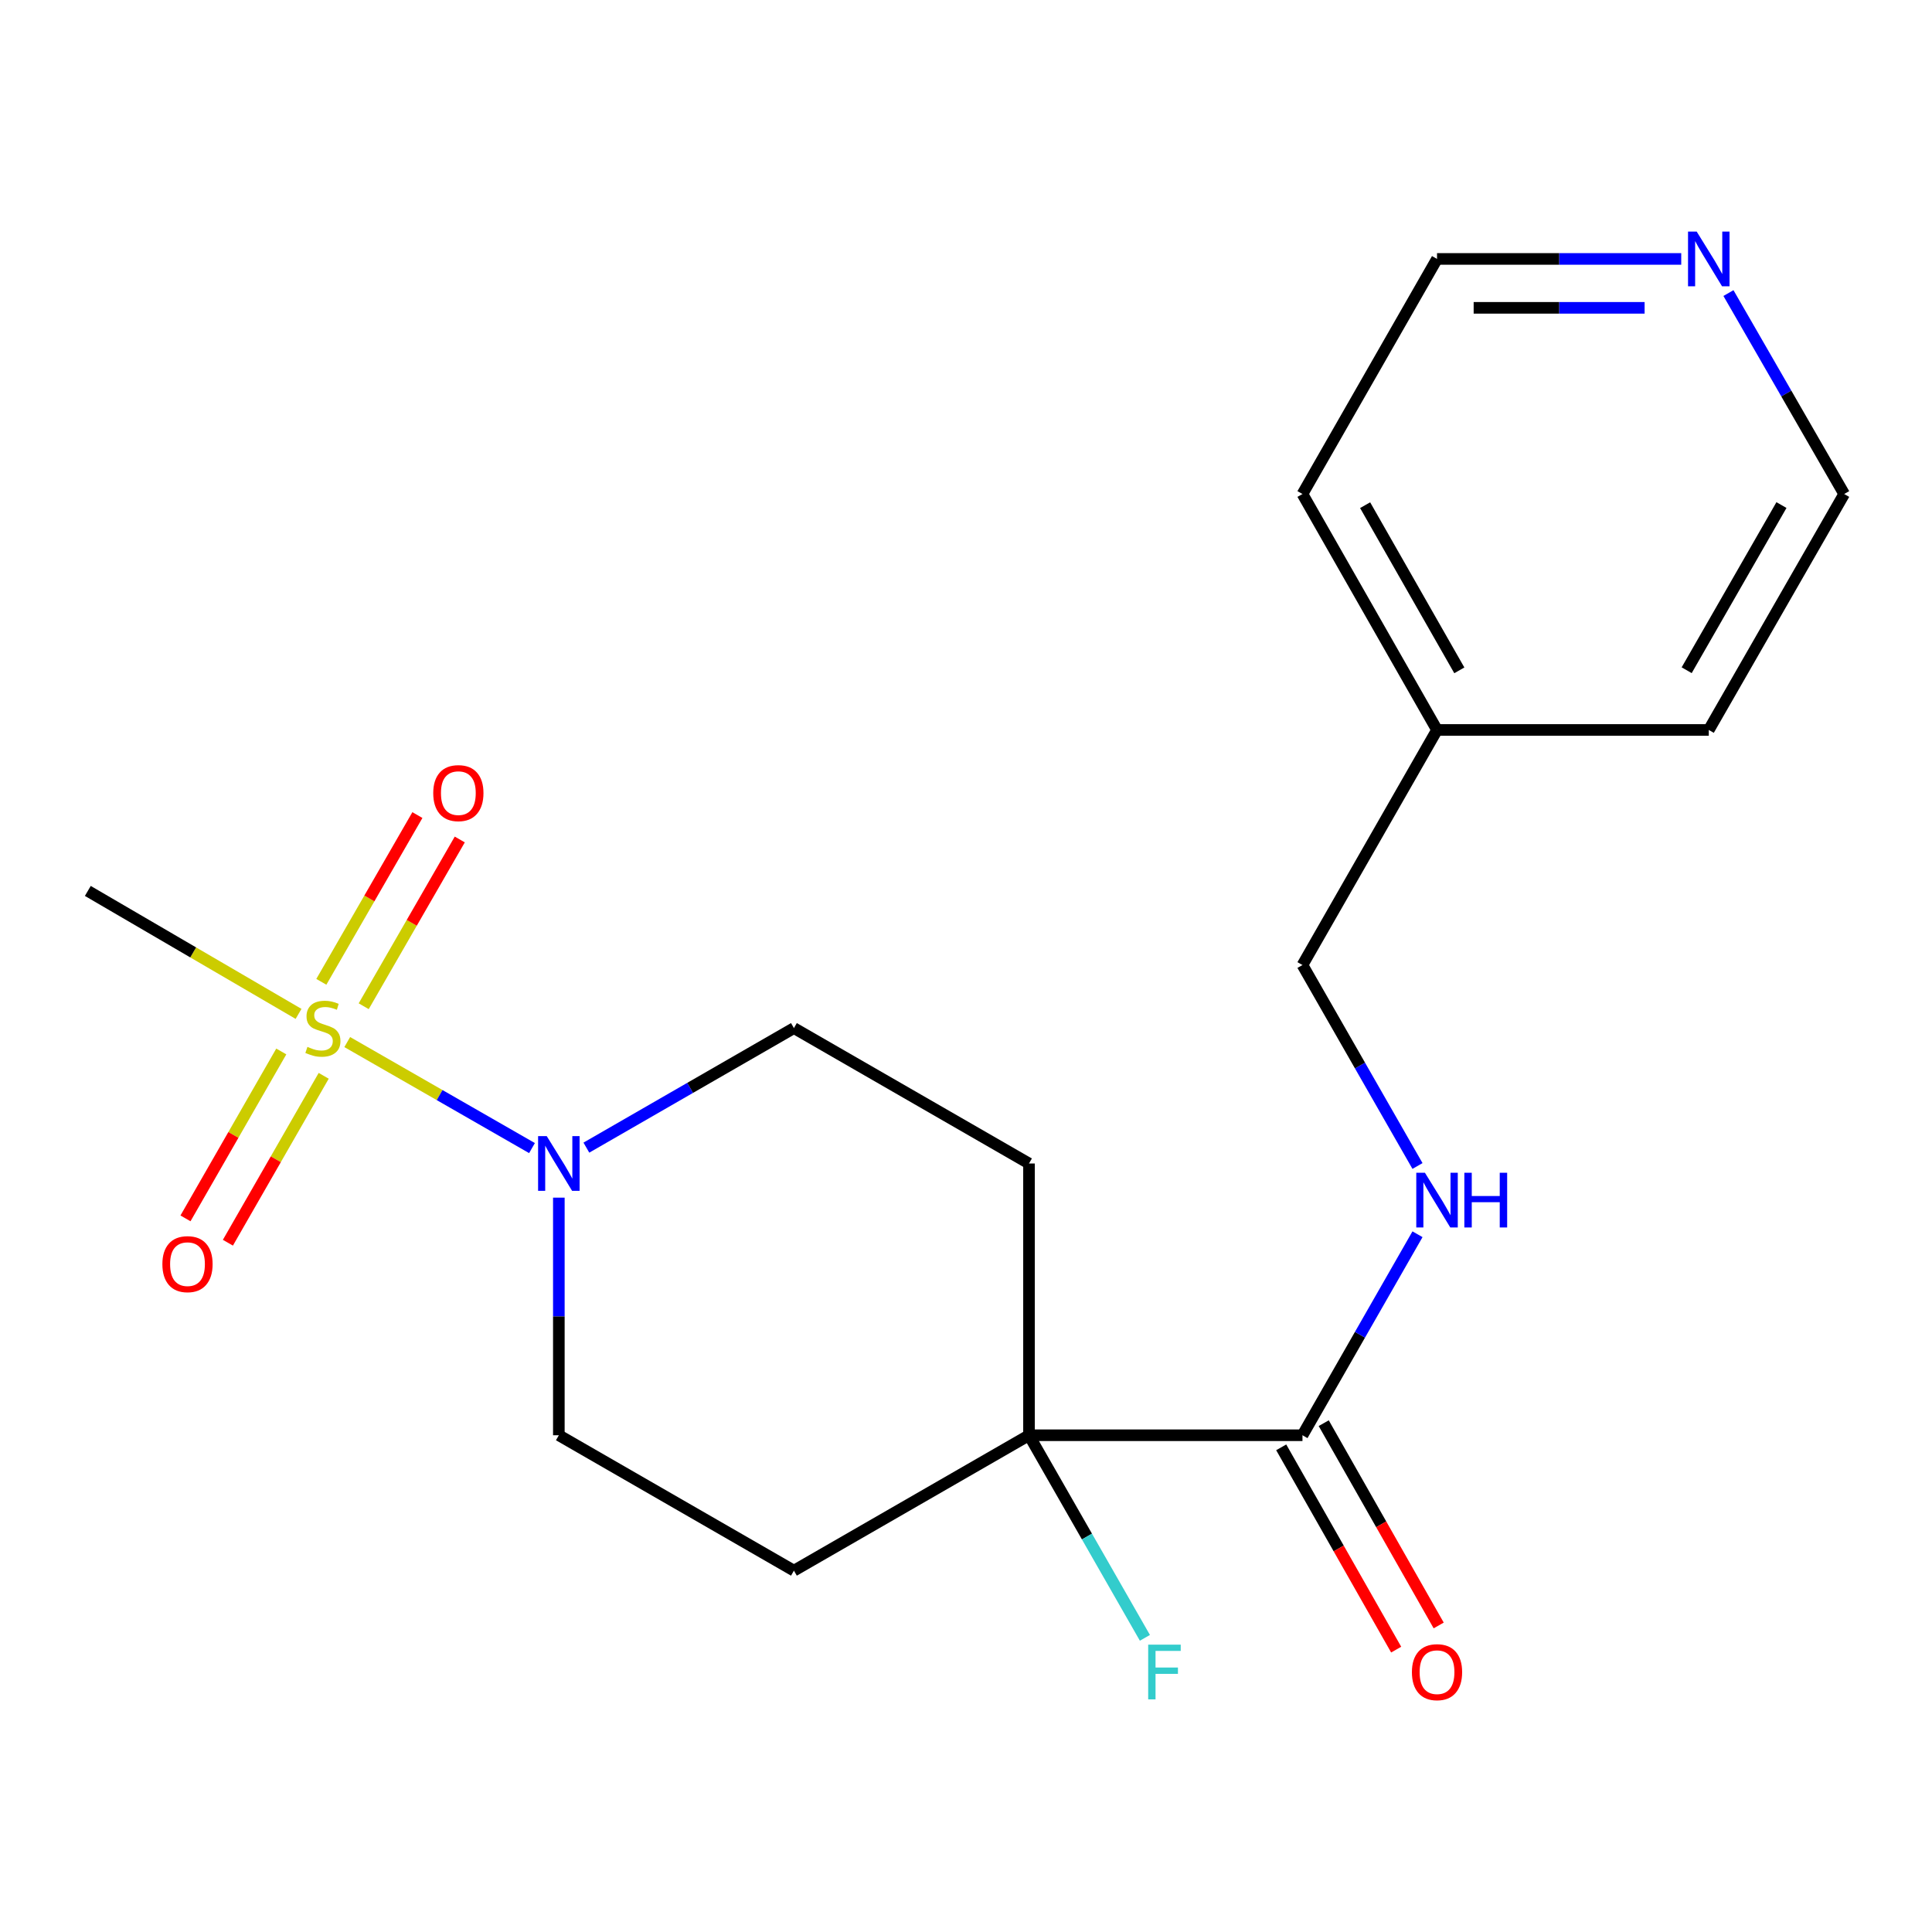 <?xml version='1.0' encoding='iso-8859-1'?>
<svg version='1.1' baseProfile='full'
              xmlns='http://www.w3.org/2000/svg'
                      xmlns:rdkit='http://www.rdkit.org/xml'
                      xmlns:xlink='http://www.w3.org/1999/xlink'
                  xml:space='preserve'
width='1000px' height='1000px' viewBox='0 0 1000 1000'>
<!-- END OF HEADER -->
<rect style='opacity:1.0;fill:#FFFFFF;stroke:none' width='1000' height='1000' x='0' y='0'> </rect>
<path class='bond-0' d='M 179.731,539.37 L 227.545,566.809' style='fill:none;fill-rule:evenodd;stroke:#CCCC00;stroke-width:6px;stroke-linecap:butt;stroke-linejoin:miter;stroke-opacity:1' />
<path class='bond-0' d='M 227.545,566.809 L 275.36,594.248' style='fill:none;fill-rule:evenodd;stroke:#0000FF;stroke-width:6px;stroke-linecap:butt;stroke-linejoin:miter;stroke-opacity:1' />
<path class='bond-4' d='M 188.254,520.826 L 213.115,477.67' style='fill:none;fill-rule:evenodd;stroke:#CCCC00;stroke-width:6px;stroke-linecap:butt;stroke-linejoin:miter;stroke-opacity:1' />
<path class='bond-4' d='M 213.115,477.67 L 237.976,434.515' style='fill:none;fill-rule:evenodd;stroke:#FF0000;stroke-width:6px;stroke-linecap:butt;stroke-linejoin:miter;stroke-opacity:1' />
<path class='bond-4' d='M 166.322,508.191 L 191.183,465.036' style='fill:none;fill-rule:evenodd;stroke:#CCCC00;stroke-width:6px;stroke-linecap:butt;stroke-linejoin:miter;stroke-opacity:1' />
<path class='bond-4' d='M 191.183,465.036 L 216.044,421.881' style='fill:none;fill-rule:evenodd;stroke:#FF0000;stroke-width:6px;stroke-linecap:butt;stroke-linejoin:miter;stroke-opacity:1' />
<path class='bond-5' d='M 145.594,544.239 L 120.8,587.434' style='fill:none;fill-rule:evenodd;stroke:#CCCC00;stroke-width:6px;stroke-linecap:butt;stroke-linejoin:miter;stroke-opacity:1' />
<path class='bond-5' d='M 120.8,587.434 L 96.007,630.628' style='fill:none;fill-rule:evenodd;stroke:#FF0000;stroke-width:6px;stroke-linecap:butt;stroke-linejoin:miter;stroke-opacity:1' />
<path class='bond-5' d='M 167.545,556.839 L 142.752,600.034' style='fill:none;fill-rule:evenodd;stroke:#CCCC00;stroke-width:6px;stroke-linecap:butt;stroke-linejoin:miter;stroke-opacity:1' />
<path class='bond-5' d='M 142.752,600.034 L 117.958,643.229' style='fill:none;fill-rule:evenodd;stroke:#FF0000;stroke-width:6px;stroke-linecap:butt;stroke-linejoin:miter;stroke-opacity:1' />
<path class='bond-12' d='M 154.529,524.786 L 99.992,492.964' style='fill:none;fill-rule:evenodd;stroke:#CCCC00;stroke-width:6px;stroke-linecap:butt;stroke-linejoin:miter;stroke-opacity:1' />
<path class='bond-12' d='M 99.992,492.964 L 45.455,461.142' style='fill:none;fill-rule:evenodd;stroke:#000000;stroke-width:6px;stroke-linecap:butt;stroke-linejoin:miter;stroke-opacity:1' />
<path class='bond-8' d='M 289.257,619.9 L 289.257,681.391' style='fill:none;fill-rule:evenodd;stroke:#0000FF;stroke-width:6px;stroke-linecap:butt;stroke-linejoin:miter;stroke-opacity:1' />
<path class='bond-8' d='M 289.257,681.391 L 289.257,742.883' style='fill:none;fill-rule:evenodd;stroke:#000000;stroke-width:6px;stroke-linecap:butt;stroke-linejoin:miter;stroke-opacity:1' />
<path class='bond-9' d='M 303.507,594.015 L 357.22,563.077' style='fill:none;fill-rule:evenodd;stroke:#0000FF;stroke-width:6px;stroke-linecap:butt;stroke-linejoin:miter;stroke-opacity:1' />
<path class='bond-9' d='M 357.22,563.077 L 410.933,532.14' style='fill:none;fill-rule:evenodd;stroke:#000000;stroke-width:6px;stroke-linecap:butt;stroke-linejoin:miter;stroke-opacity:1' />
<path class='bond-1' d='M 532.609,742.883 L 532.609,602.223' style='fill:none;fill-rule:evenodd;stroke:#000000;stroke-width:6px;stroke-linecap:butt;stroke-linejoin:miter;stroke-opacity:1' />
<path class='bond-2' d='M 532.609,742.883 L 674.155,742.883' style='fill:none;fill-rule:evenodd;stroke:#000000;stroke-width:6px;stroke-linecap:butt;stroke-linejoin:miter;stroke-opacity:1' />
<path class='bond-13' d='M 532.609,742.883 L 562.605,795.312' style='fill:none;fill-rule:evenodd;stroke:#000000;stroke-width:6px;stroke-linecap:butt;stroke-linejoin:miter;stroke-opacity:1' />
<path class='bond-13' d='M 562.605,795.312 L 592.6,847.741' style='fill:none;fill-rule:evenodd;stroke:#33CCCC;stroke-width:6px;stroke-linecap:butt;stroke-linejoin:miter;stroke-opacity:1' />
<path class='bond-20' d='M 532.609,742.883 L 410.933,812.966' style='fill:none;fill-rule:evenodd;stroke:#000000;stroke-width:6px;stroke-linecap:butt;stroke-linejoin:miter;stroke-opacity:1' />
<path class='bond-3' d='M 674.155,742.883 L 703.924,690.863' style='fill:none;fill-rule:evenodd;stroke:#000000;stroke-width:6px;stroke-linecap:butt;stroke-linejoin:miter;stroke-opacity:1' />
<path class='bond-3' d='M 703.924,690.863 L 733.693,638.844' style='fill:none;fill-rule:evenodd;stroke:#0000FF;stroke-width:6px;stroke-linecap:butt;stroke-linejoin:miter;stroke-opacity:1' />
<path class='bond-10' d='M 663.152,749.136 L 692.905,801.488' style='fill:none;fill-rule:evenodd;stroke:#000000;stroke-width:6px;stroke-linecap:butt;stroke-linejoin:miter;stroke-opacity:1' />
<path class='bond-10' d='M 692.905,801.488 L 722.658,853.84' style='fill:none;fill-rule:evenodd;stroke:#FF0000;stroke-width:6px;stroke-linecap:butt;stroke-linejoin:miter;stroke-opacity:1' />
<path class='bond-10' d='M 685.157,736.63 L 714.911,788.982' style='fill:none;fill-rule:evenodd;stroke:#000000;stroke-width:6px;stroke-linecap:butt;stroke-linejoin:miter;stroke-opacity:1' />
<path class='bond-10' d='M 714.911,788.982 L 744.664,841.334' style='fill:none;fill-rule:evenodd;stroke:#FF0000;stroke-width:6px;stroke-linecap:butt;stroke-linejoin:miter;stroke-opacity:1' />
<path class='bond-14' d='M 733.691,603.513 L 703.923,551.508' style='fill:none;fill-rule:evenodd;stroke:#0000FF;stroke-width:6px;stroke-linecap:butt;stroke-linejoin:miter;stroke-opacity:1' />
<path class='bond-14' d='M 703.923,551.508 L 674.155,499.502' style='fill:none;fill-rule:evenodd;stroke:#000000;stroke-width:6px;stroke-linecap:butt;stroke-linejoin:miter;stroke-opacity:1' />
<path class='bond-6' d='M 532.609,602.223 L 410.933,532.14' style='fill:none;fill-rule:evenodd;stroke:#000000;stroke-width:6px;stroke-linecap:butt;stroke-linejoin:miter;stroke-opacity:1' />
<path class='bond-7' d='M 410.933,812.966 L 289.257,742.883' style='fill:none;fill-rule:evenodd;stroke:#000000;stroke-width:6px;stroke-linecap:butt;stroke-linejoin:miter;stroke-opacity:1' />
<path class='bond-11' d='M 870.205,134.024 L 807.004,134.024' style='fill:none;fill-rule:evenodd;stroke:#0000FF;stroke-width:6px;stroke-linecap:butt;stroke-linejoin:miter;stroke-opacity:1' />
<path class='bond-11' d='M 807.004,134.024 L 743.802,134.024' style='fill:none;fill-rule:evenodd;stroke:#000000;stroke-width:6px;stroke-linecap:butt;stroke-linejoin:miter;stroke-opacity:1' />
<path class='bond-11' d='M 851.245,159.335 L 807.004,159.335' style='fill:none;fill-rule:evenodd;stroke:#0000FF;stroke-width:6px;stroke-linecap:butt;stroke-linejoin:miter;stroke-opacity:1' />
<path class='bond-11' d='M 807.004,159.335 L 762.763,159.335' style='fill:none;fill-rule:evenodd;stroke:#000000;stroke-width:6px;stroke-linecap:butt;stroke-linejoin:miter;stroke-opacity:1' />
<path class='bond-21' d='M 894.64,151.694 L 924.593,203.697' style='fill:none;fill-rule:evenodd;stroke:#0000FF;stroke-width:6px;stroke-linecap:butt;stroke-linejoin:miter;stroke-opacity:1' />
<path class='bond-21' d='M 924.593,203.697 L 954.545,255.7' style='fill:none;fill-rule:evenodd;stroke:#000000;stroke-width:6px;stroke-linecap:butt;stroke-linejoin:miter;stroke-opacity:1' />
<path class='bond-15' d='M 674.155,499.502 L 743.802,377.826' style='fill:none;fill-rule:evenodd;stroke:#000000;stroke-width:6px;stroke-linecap:butt;stroke-linejoin:miter;stroke-opacity:1' />
<path class='bond-18' d='M 743.802,377.826 L 884.462,377.826' style='fill:none;fill-rule:evenodd;stroke:#000000;stroke-width:6px;stroke-linecap:butt;stroke-linejoin:miter;stroke-opacity:1' />
<path class='bond-19' d='M 743.802,377.826 L 674.155,255.7' style='fill:none;fill-rule:evenodd;stroke:#000000;stroke-width:6px;stroke-linecap:butt;stroke-linejoin:miter;stroke-opacity:1' />
<path class='bond-19' d='M 755.342,346.968 L 706.589,261.48' style='fill:none;fill-rule:evenodd;stroke:#000000;stroke-width:6px;stroke-linecap:butt;stroke-linejoin:miter;stroke-opacity:1' />
<path class='bond-16' d='M 954.545,255.7 L 884.462,377.826' style='fill:none;fill-rule:evenodd;stroke:#000000;stroke-width:6px;stroke-linecap:butt;stroke-linejoin:miter;stroke-opacity:1' />
<path class='bond-16' d='M 922.08,261.421 L 873.021,346.909' style='fill:none;fill-rule:evenodd;stroke:#000000;stroke-width:6px;stroke-linecap:butt;stroke-linejoin:miter;stroke-opacity:1' />
<path class='bond-17' d='M 743.802,134.024 L 674.155,255.7' style='fill:none;fill-rule:evenodd;stroke:#000000;stroke-width:6px;stroke-linecap:butt;stroke-linejoin:miter;stroke-opacity:1' />
<path  class='atom-0' d='M 159.131 541.86
Q 159.451 541.98, 160.771 542.54
Q 162.091 543.1, 163.531 543.46
Q 165.011 543.78, 166.451 543.78
Q 169.131 543.78, 170.691 542.5
Q 172.251 541.18, 172.251 538.9
Q 172.251 537.34, 171.451 536.38
Q 170.691 535.42, 169.491 534.9
Q 168.291 534.38, 166.291 533.78
Q 163.771 533.02, 162.251 532.3
Q 160.771 531.58, 159.691 530.06
Q 158.651 528.54, 158.651 525.98
Q 158.651 522.42, 161.051 520.22
Q 163.491 518.02, 168.291 518.02
Q 171.571 518.02, 175.291 519.58
L 174.371 522.66
Q 170.971 521.26, 168.411 521.26
Q 165.651 521.26, 164.131 522.42
Q 162.611 523.54, 162.651 525.5
Q 162.651 527.02, 163.411 527.94
Q 164.211 528.86, 165.331 529.38
Q 166.491 529.9, 168.411 530.5
Q 170.971 531.3, 172.491 532.1
Q 174.011 532.9, 175.091 534.54
Q 176.211 536.14, 176.211 538.9
Q 176.211 542.82, 173.571 544.94
Q 170.971 547.02, 166.611 547.02
Q 164.091 547.02, 162.171 546.46
Q 160.291 545.94, 158.051 545.02
L 159.131 541.86
' fill='#CCCC00'/>
<path  class='atom-1' d='M 282.997 588.063
L 292.277 603.063
Q 293.197 604.543, 294.677 607.223
Q 296.157 609.903, 296.237 610.063
L 296.237 588.063
L 299.997 588.063
L 299.997 616.383
L 296.117 616.383
L 286.157 599.983
Q 284.997 598.063, 283.757 595.863
Q 282.557 593.663, 282.197 592.983
L 282.197 616.383
L 278.517 616.383
L 278.517 588.063
L 282.997 588.063
' fill='#0000FF'/>
<path  class='atom-4' d='M 737.542 607.018
L 746.822 622.018
Q 747.742 623.498, 749.222 626.178
Q 750.702 628.858, 750.782 629.018
L 750.782 607.018
L 754.542 607.018
L 754.542 635.338
L 750.662 635.338
L 740.702 618.938
Q 739.542 617.018, 738.302 614.818
Q 737.102 612.618, 736.742 611.938
L 736.742 635.338
L 733.062 635.338
L 733.062 607.018
L 737.542 607.018
' fill='#0000FF'/>
<path  class='atom-4' d='M 757.942 607.018
L 761.782 607.018
L 761.782 619.058
L 776.262 619.058
L 776.262 607.018
L 780.102 607.018
L 780.102 635.338
L 776.262 635.338
L 776.262 622.258
L 761.782 622.258
L 761.782 635.338
L 757.942 635.338
L 757.942 607.018
' fill='#0000FF'/>
<path  class='atom-5' d='M 224.242 410.515
Q 224.242 403.715, 227.602 399.915
Q 230.962 396.115, 237.242 396.115
Q 243.522 396.115, 246.882 399.915
Q 250.242 403.715, 250.242 410.515
Q 250.242 417.395, 246.842 421.315
Q 243.442 425.195, 237.242 425.195
Q 231.002 425.195, 227.602 421.315
Q 224.242 417.435, 224.242 410.515
M 237.242 421.995
Q 241.562 421.995, 243.882 419.115
Q 246.242 416.195, 246.242 410.515
Q 246.242 404.955, 243.882 402.155
Q 241.562 399.315, 237.242 399.315
Q 232.922 399.315, 230.562 402.115
Q 228.242 404.915, 228.242 410.515
Q 228.242 416.235, 230.562 419.115
Q 232.922 421.995, 237.242 421.995
' fill='#FF0000'/>
<path  class='atom-6' d='M 84.047 654.318
Q 84.047 647.518, 87.407 643.718
Q 90.767 639.918, 97.047 639.918
Q 103.327 639.918, 106.687 643.718
Q 110.047 647.518, 110.047 654.318
Q 110.047 661.198, 106.647 665.118
Q 103.247 668.998, 97.047 668.998
Q 90.807 668.998, 87.407 665.118
Q 84.047 661.238, 84.047 654.318
M 97.047 665.798
Q 101.367 665.798, 103.687 662.918
Q 106.047 659.998, 106.047 654.318
Q 106.047 648.758, 103.687 645.958
Q 101.367 643.118, 97.047 643.118
Q 92.727 643.118, 90.367 645.918
Q 88.047 648.718, 88.047 654.318
Q 88.047 660.038, 90.367 662.918
Q 92.727 665.798, 97.047 665.798
' fill='#FF0000'/>
<path  class='atom-11' d='M 730.802 865.511
Q 730.802 858.711, 734.162 854.911
Q 737.522 851.111, 743.802 851.111
Q 750.082 851.111, 753.442 854.911
Q 756.802 858.711, 756.802 865.511
Q 756.802 872.391, 753.402 876.311
Q 750.002 880.191, 743.802 880.191
Q 737.562 880.191, 734.162 876.311
Q 730.802 872.431, 730.802 865.511
M 743.802 876.991
Q 748.122 876.991, 750.442 874.111
Q 752.802 871.191, 752.802 865.511
Q 752.802 859.951, 750.442 857.151
Q 748.122 854.311, 743.802 854.311
Q 739.482 854.311, 737.122 857.111
Q 734.802 859.911, 734.802 865.511
Q 734.802 871.231, 737.122 874.111
Q 739.482 876.991, 743.802 876.991
' fill='#FF0000'/>
<path  class='atom-12' d='M 878.202 119.864
L 887.482 134.864
Q 888.402 136.344, 889.882 139.024
Q 891.362 141.704, 891.442 141.864
L 891.442 119.864
L 895.202 119.864
L 895.202 148.184
L 891.322 148.184
L 881.362 131.784
Q 880.202 129.864, 878.962 127.664
Q 877.762 125.464, 877.402 124.784
L 877.402 148.184
L 873.722 148.184
L 873.722 119.864
L 878.202 119.864
' fill='#0000FF'/>
<path  class='atom-14' d='M 594.301 851.271
L 611.141 851.271
L 611.141 854.511
L 598.101 854.511
L 598.101 863.111
L 609.701 863.111
L 609.701 866.391
L 598.101 866.391
L 598.101 879.591
L 594.301 879.591
L 594.301 851.271
' fill='#33CCCC'/>
</svg>
